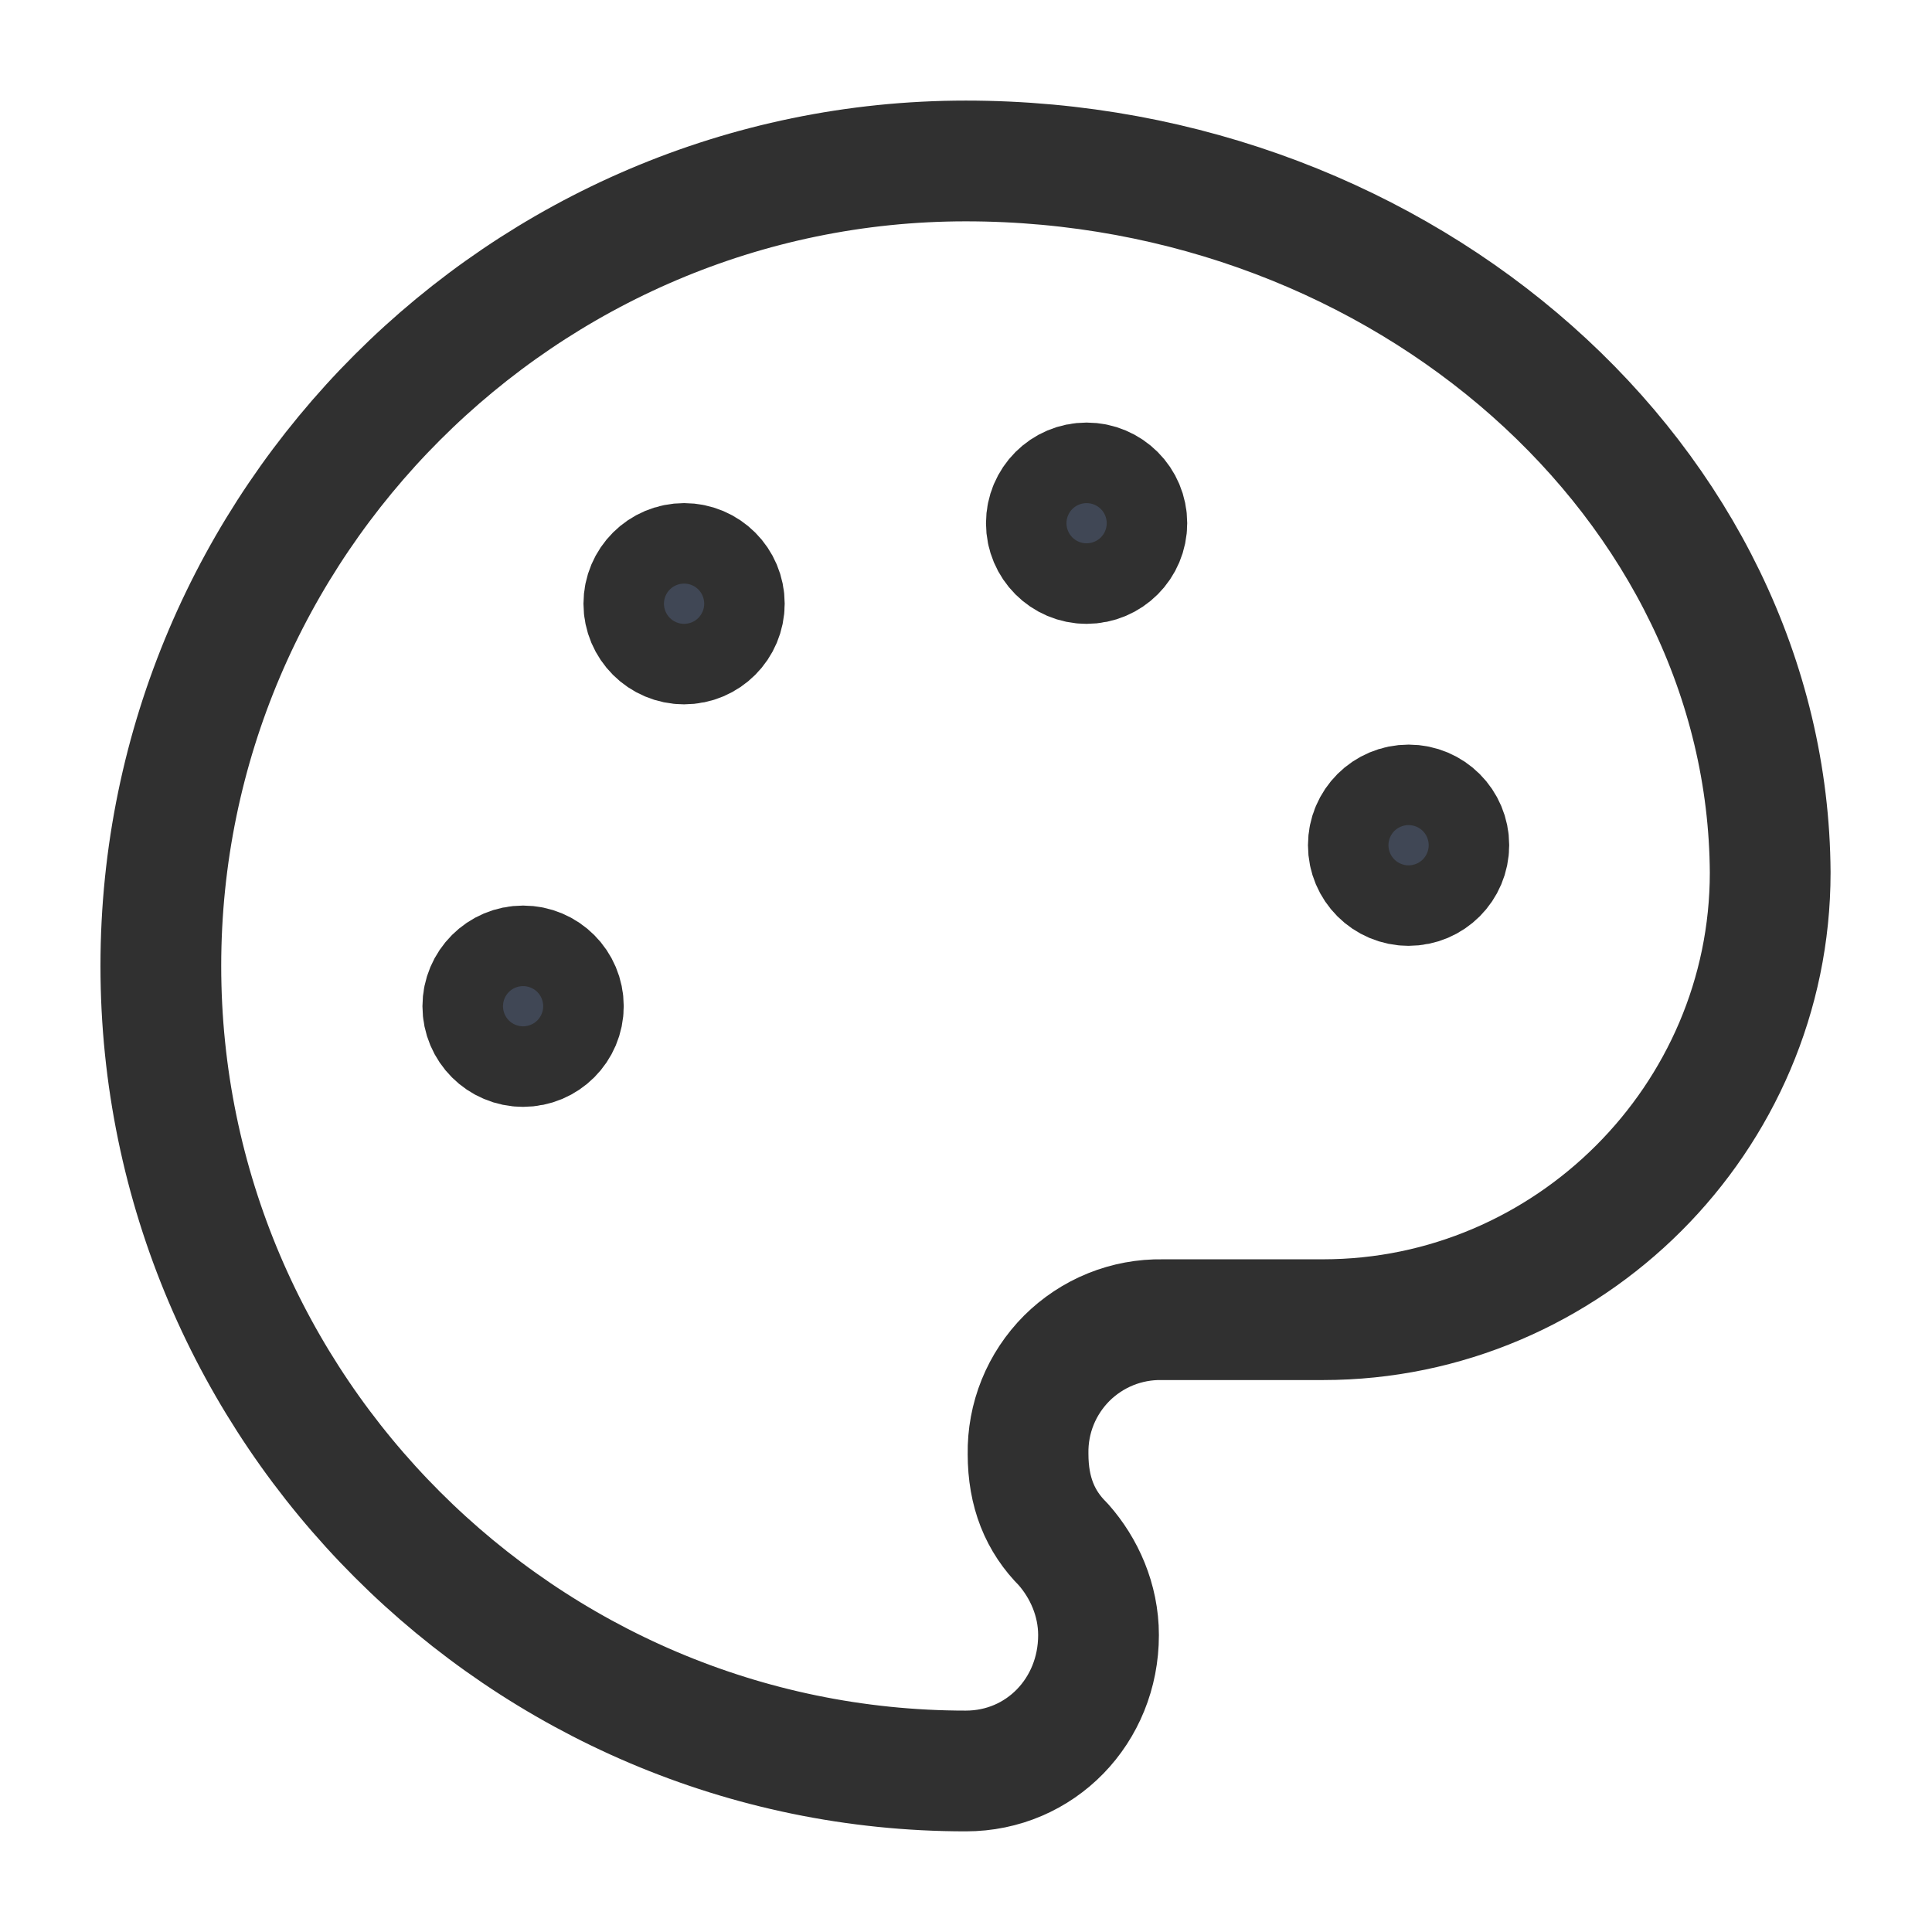 <svg width="32" height="32" viewBox="0 0 32 32" fill="none" xmlns="http://www.w3.org/2000/svg">
<path d="M17.997 9.333C18.366 9.333 18.664 9.034 18.664 8.666C18.664 8.298 18.366 7.999 17.997 7.999C17.629 7.999 17.331 8.298 17.331 8.666C17.331 9.034 17.629 9.333 17.997 9.333Z" fill="#404755"/>
<path d="M23.331 14.666C23.699 14.666 23.997 14.367 23.997 13.999C23.997 13.631 23.699 13.333 23.331 13.333C22.962 13.333 22.664 13.631 22.664 13.999C22.664 14.367 22.962 14.666 23.331 14.666Z" fill="#404755"/>
<path d="M11.331 10.666C11.699 10.666 11.997 10.367 11.997 9.999C11.997 9.631 11.699 9.333 11.331 9.333C10.963 9.333 10.664 9.631 10.664 9.999C10.664 10.367 10.963 10.666 11.331 10.666Z" fill="#404755"/>
<path d="M8.664 17.333C9.032 17.333 9.331 17.034 9.331 16.666C9.331 16.298 9.032 15.999 8.664 15.999C8.296 15.999 7.997 16.298 7.997 16.666C7.997 17.034 8.296 17.333 8.664 17.333Z" fill="#404755"/>
<path d="M17.997 9.333C18.366 9.333 18.664 9.034 18.664 8.666C18.664 8.298 18.366 7.999 17.997 7.999C17.629 7.999 17.331 8.298 17.331 8.666C17.331 9.034 17.629 9.333 17.997 9.333Z" stroke="#303030" stroke-width="2" stroke-linecap="round" stroke-linejoin="round"/>
<path d="M23.331 14.666C23.699 14.666 23.997 14.367 23.997 13.999C23.997 13.631 23.699 13.333 23.331 13.333C22.962 13.333 22.664 13.631 22.664 13.999C22.664 14.367 22.962 14.666 23.331 14.666Z" stroke="#303030" stroke-width="2" stroke-linecap="round" stroke-linejoin="round"/>
<path d="M11.331 10.666C11.699 10.666 11.997 10.367 11.997 9.999C11.997 9.631 11.699 9.333 11.331 9.333C10.963 9.333 10.664 9.631 10.664 9.999C10.664 10.367 10.963 10.666 11.331 10.666Z" stroke="#303030" stroke-width="2" stroke-linecap="round" stroke-linejoin="round"/>
<path d="M8.664 17.333C9.032 17.333 9.331 17.034 9.331 16.666C9.331 16.298 9.032 15.999 8.664 15.999C8.296 15.999 7.997 16.298 7.997 16.666C7.997 17.034 8.296 17.333 8.664 17.333Z" stroke="#303030" stroke-width="2" stroke-linecap="round" stroke-linejoin="round"/>
<path d="M15.997 2.666C8.664 2.666 2.664 8.666 2.664 15.999C2.664 23.333 8.664 29.333 15.997 29.333C17.232 29.333 18.195 28.338 18.195 27.082C18.195 26.499 17.955 25.969 17.612 25.582C17.225 25.197 17.028 24.713 17.028 24.082C17.023 23.789 17.077 23.497 17.187 23.225C17.297 22.953 17.461 22.706 17.668 22.498C17.876 22.291 18.123 22.127 18.395 22.017C18.667 21.907 18.959 21.853 19.252 21.858H21.913C25.981 21.858 29.32 18.521 29.32 14.453C29.284 8.015 23.279 2.666 15.997 2.666Z" stroke="#303030" stroke-width="2" stroke-linecap="round" stroke-linejoin="round"/>
</svg>
